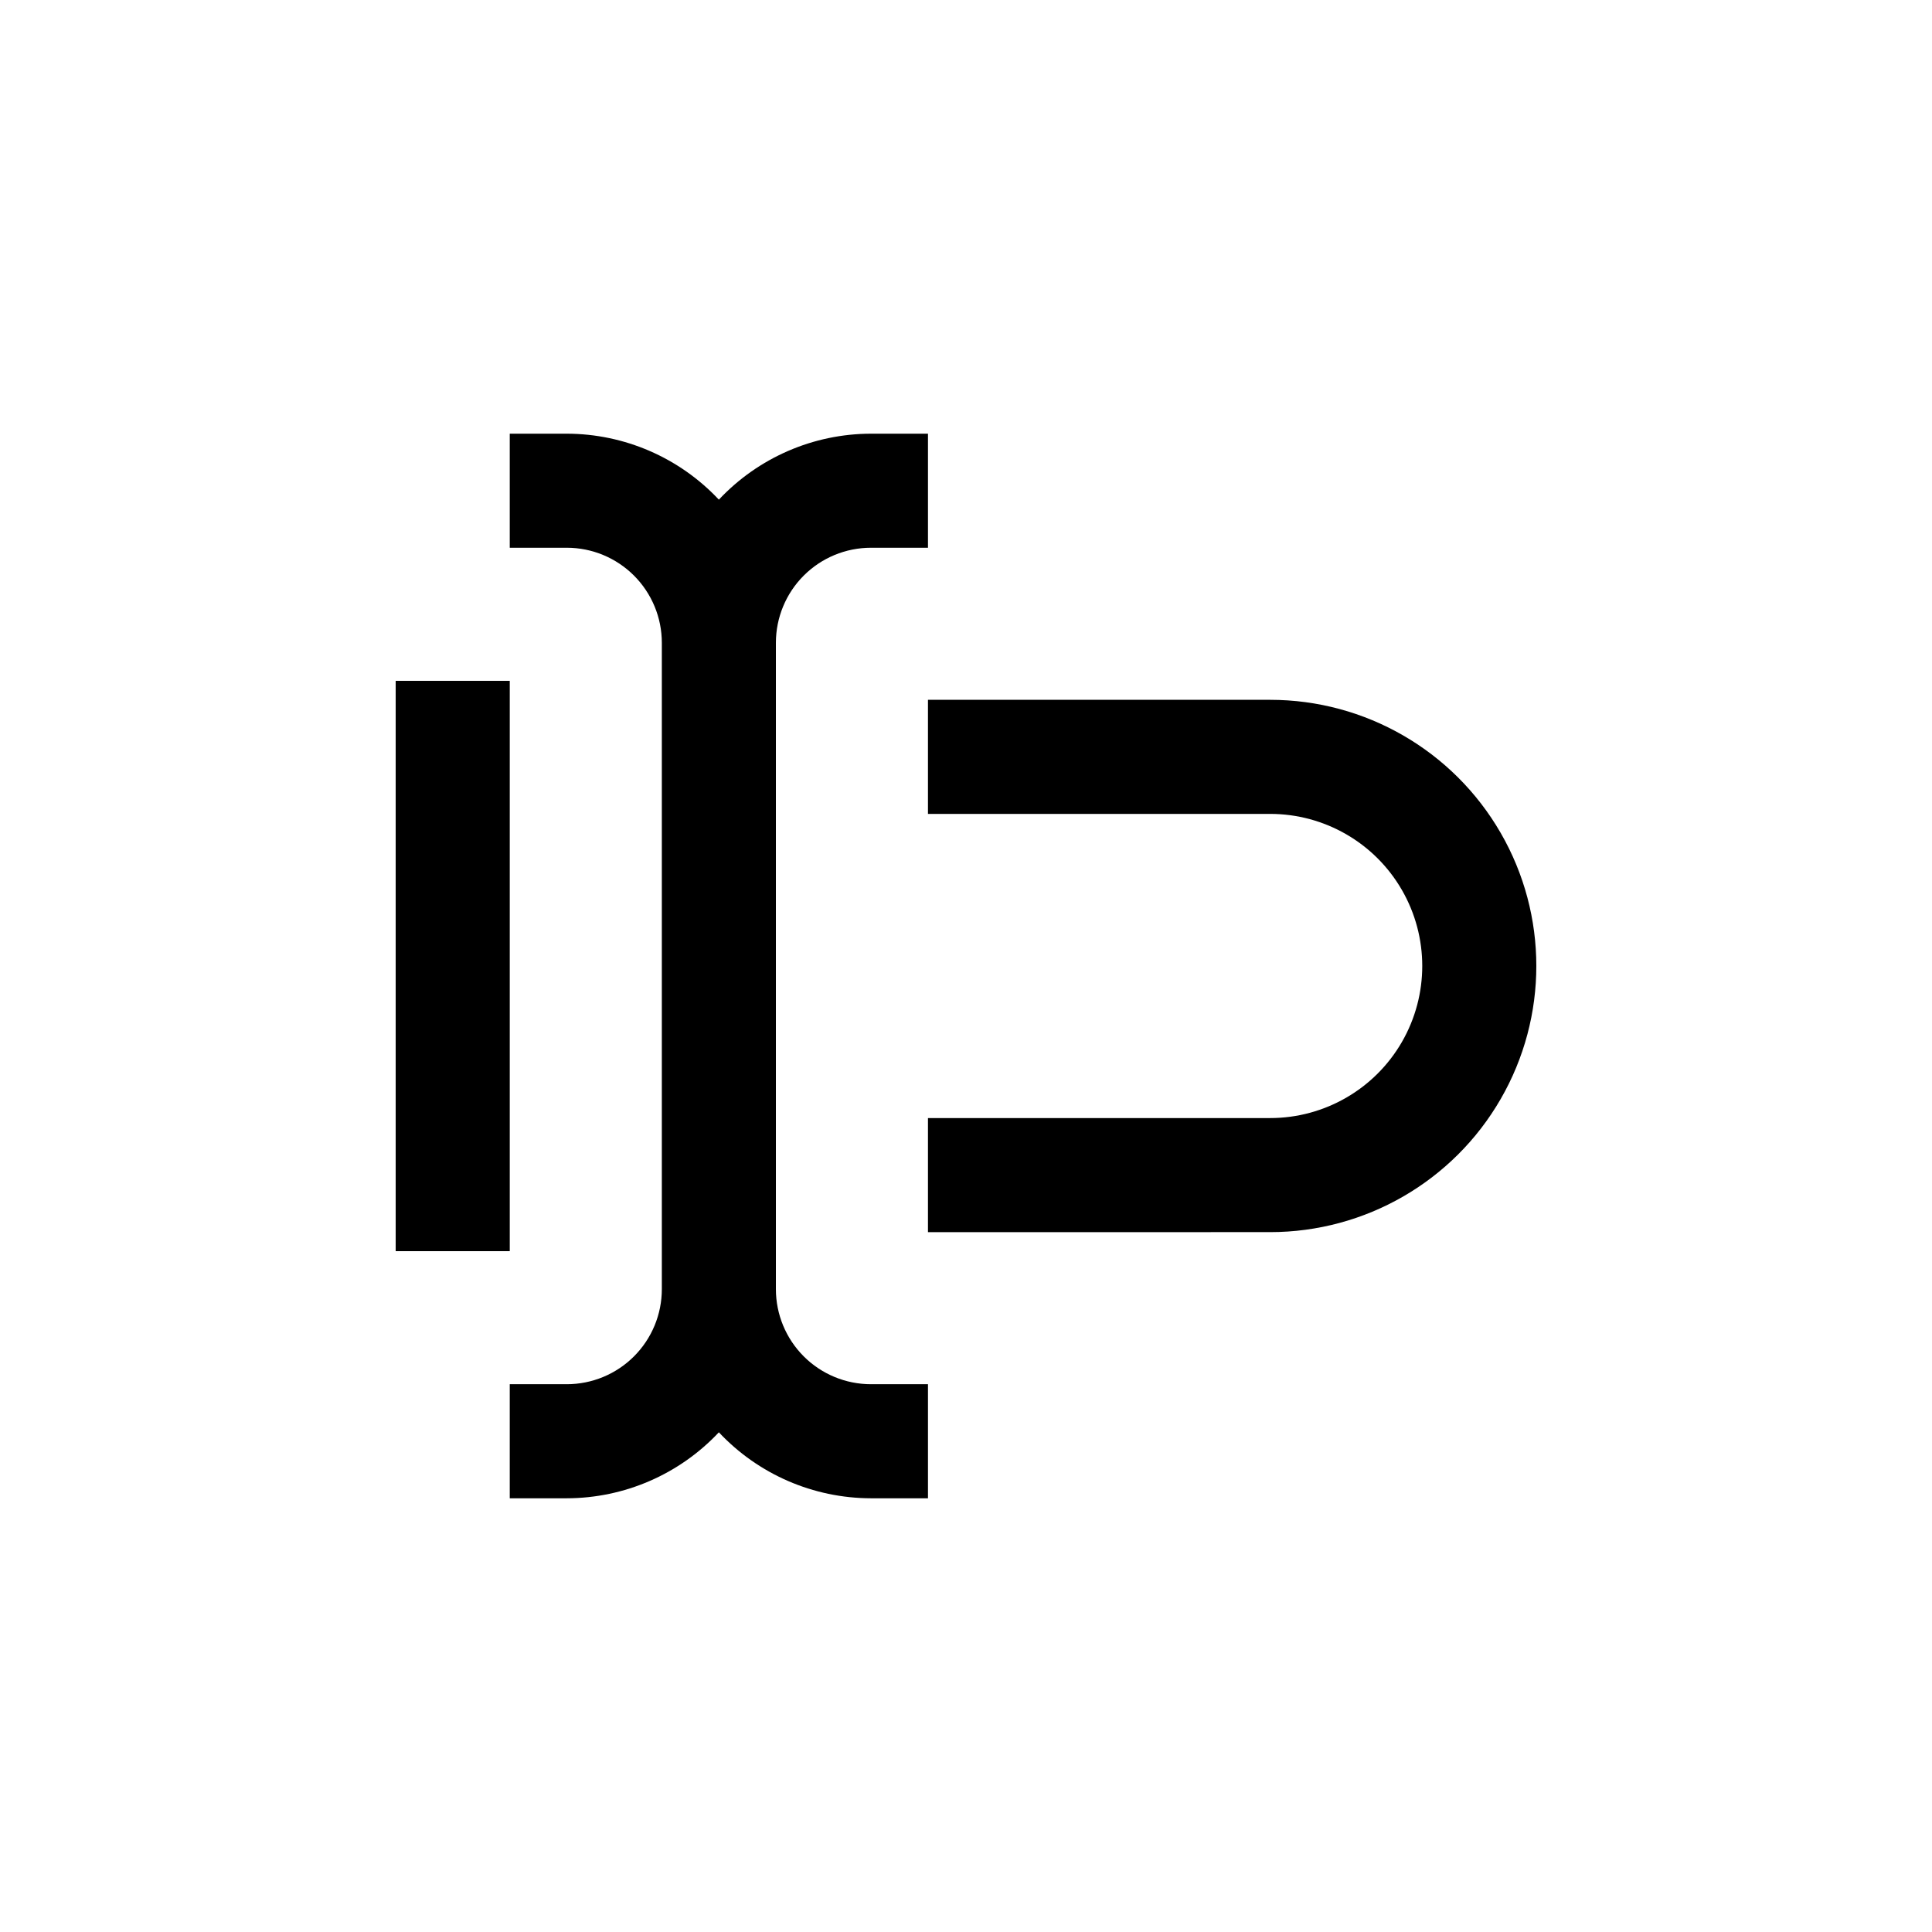 <?xml version="1.0" encoding="UTF-8"?>
<!-- Uploaded to: ICON Repo, www.iconrepo.com, Generator: ICON Repo Mixer Tools -->
<svg fill="#000000" width="800px" height="800px" version="1.1" viewBox="144 144 512 512" xmlns="http://www.w3.org/2000/svg">
 <g>
  <path d="m480.61 329.46h-90.688v30.23h90.688c14.398 0 27.703 7.68 34.902 20.152 7.199 12.469 7.199 27.832 0 40.305-7.199 12.469-20.504 20.152-34.902 20.152h-90.688v30.23l90.688-0.004c25.199 0 48.484-13.441 61.082-35.266 12.602-21.824 12.602-48.711 0-70.535-12.598-21.82-35.883-35.266-61.082-35.266z"/>
  <path d="m349.62 485.64v-171.29c0-6.68 2.656-13.09 7.379-17.812 4.723-4.727 11.133-7.379 17.812-7.379h15.113v-30.227h-15.113c-15.27 0.023-29.852 6.348-40.305 17.48-10.453-11.133-25.035-17.457-40.305-17.48h-15.113v30.23h15.113v-0.004c6.68 0 13.086 2.652 17.812 7.379 4.723 4.723 7.379 11.133 7.379 17.812v171.29c0 6.684-2.656 13.09-7.379 17.812-4.727 4.727-11.133 7.379-17.812 7.379h-15.113v30.23h15.113c15.27-0.027 29.852-6.352 40.305-17.484 10.453 11.133 25.035 17.457 40.305 17.484h15.113v-30.23h-15.113c-6.68 0-13.09-2.652-17.812-7.379-4.723-4.723-7.379-11.129-7.379-17.812z"/>
  <path d="m248.86 324.43h30.23v151.14h-30.23z"/>
 </g>
</svg>